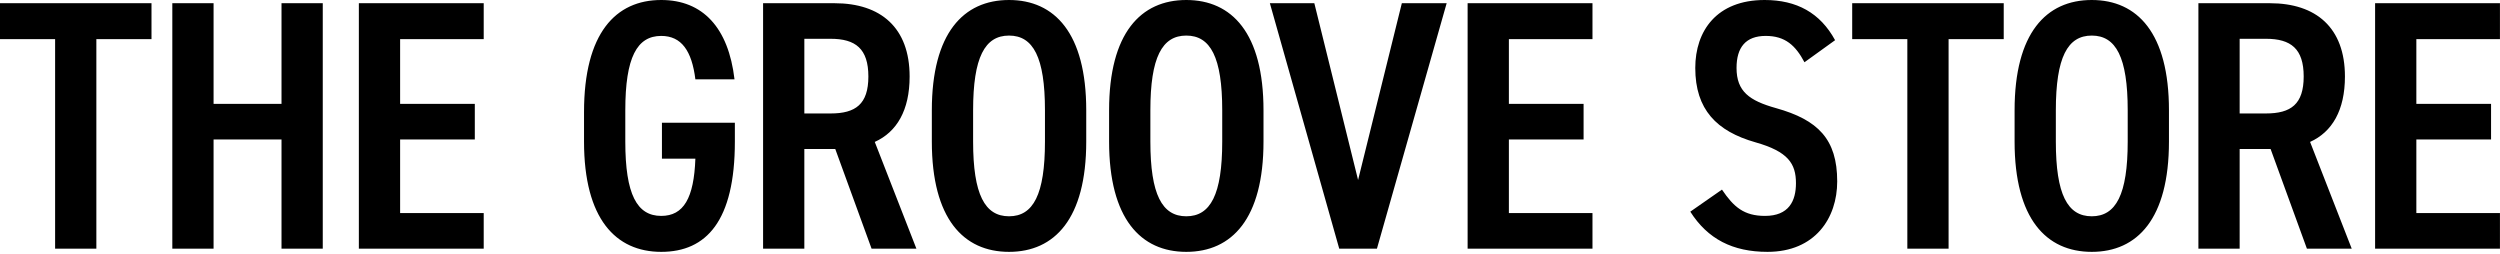<svg xmlns="http://www.w3.org/2000/svg" width="660.592" height="67" viewBox="0 0 660.592 67">
  <defs>
    <style>
      .cls-1 {
        fill-rule: evenodd;
      }
    </style>
  </defs>
  <path id="groovestore_title" class="cls-1" d="M545.427,7230.07v9.49H560v55.36h10.9v-55.36h14.569v-9.49H545.427Zm56.445,0h-10.9v64.85h10.9v-28.85h17.953v28.85h10.9v-64.85h-10.9v26.6H601.872v-26.6Zm38.39,0v64.85h32.991v-9.4H651.165v-19.45H670.9v-9.4H651.165v-17.11h22.088v-9.49H640.262Zm80.085,31.58v9.49h8.836c-0.376,10.43-3.1,15.13-9.024,15.13-6.391,0-9.493-5.64-9.493-19.64v-8.27c0-14.01,3.1-19.65,9.493-19.65,5.358,0,8.084,3.95,9.024,11.47h10.339c-1.6-13.63-8.365-20.96-19.363-20.96-12.031,0-20.4,8.74-20.4,29.61v7.8c0,20.4,8.365,29.14,20.4,29.14,11.938,0,19.457-8.18,19.457-29.14v-4.98H720.347Zm67.237,33.27-11-28.2c5.827-2.63,9.211-8.36,9.211-17.29,0-12.88-7.613-19.36-19.833-19.36H747.073v64.85h10.9V7268.6h8.177l9.588,26.32h11.843Zm-29.608-35.72v-19.73h6.955c6.58,0,9.964,2.63,9.964,9.96s-3.384,9.77-9.964,9.77h-6.955Zm54.087,36.57c12.031,0,20.4-8.74,20.4-29.14v-8.27c0-20.4-8.366-29.14-20.4-29.14s-20.4,8.74-20.4,29.14v8.27C791.666,7287.03,800.032,7295.77,812.063,7295.77Zm0-57.15c6.392,0,9.493,5.73,9.493,19.74v8.27c0,14-3.1,19.74-9.493,19.74s-9.493-5.74-9.493-19.74v-8.27C802.57,7244.35,805.671,7238.62,812.063,7238.62Zm46.839,57.15c12.032,0,20.4-8.74,20.4-29.14v-8.27c0-20.4-8.365-29.14-20.4-29.14s-20.4,8.74-20.4,29.14v8.27C838.506,7287.03,846.871,7295.77,858.9,7295.77Zm0-57.15c6.392,0,9.494,5.73,9.494,19.74v8.27c0,14-3.1,19.74-9.494,19.74s-9.493-5.74-9.493-19.74v-8.27C849.409,7244.35,852.511,7238.62,858.9,7238.62Zm22.082-8.55,18.328,64.85h9.964l18.423-64.85H915.855l-11.561,46.71-11.561-46.71H880.984Zm52.253,0v64.85h32.992v-9.4H944.14v-19.45h19.739v-9.4H944.14v-17.11h22.089v-9.49H933.237Zm97.1,9.77c-3.95-7.24-10.16-10.62-18.62-10.62-12.684,0-18.324,8.18-18.324,17.95,0,11,5.64,16.73,15.884,19.65,8.65,2.44,10.72,5.64,10.72,10.81,0,4.7-1.88,8.64-8.18,8.64-5.55,0-8.27-2.35-11.37-6.95l-8.37,5.83c4.606,7.23,11.19,10.62,20.4,10.62,12.59,0,18.42-8.93,18.42-18.61,0-11.19-5.08-16.26-16.17-19.37-7.05-1.97-10.43-4.41-10.43-10.62,0-5.45,2.44-8.46,7.71-8.46,5.17,0,7.89,2.54,10.24,6.96Zm4.52-9.77v9.49h14.57v55.36h10.9v-55.36h14.57v-9.49h-40.04Zm63.3,65.7c12.04,0,20.4-8.74,20.4-29.14v-8.27c0-20.4-8.36-29.14-20.4-29.14s-20.39,8.74-20.39,29.14v8.27C1077.77,7287.03,1086.13,7295.77,1098.16,7295.77Zm0-57.15c6.4,0,9.5,5.73,9.5,19.74v8.27c0,14-3.1,19.74-9.5,19.74s-9.49-5.74-9.49-19.74v-8.27C1088.67,7244.35,1091.77,7238.62,1098.16,7238.62Zm68.69,56.3-11-28.2c5.83-2.63,9.21-8.36,9.21-17.29,0-12.88-7.61-19.36-19.83-19.36h-18.89v64.85h10.9V7268.6h8.18l9.59,26.32h11.84Zm-29.61-35.72v-19.73h6.96c6.58,0,9.96,2.63,9.96,9.96s-3.38,9.77-9.96,9.77h-6.96Zm35.79-29.13v64.85h32.99v-9.4h-22.09v-19.45h19.74v-9.4h-19.74v-17.11h22.09v-9.49h-32.99Z" transform="translate(-545.438 -7229.22)"/>
</svg>
